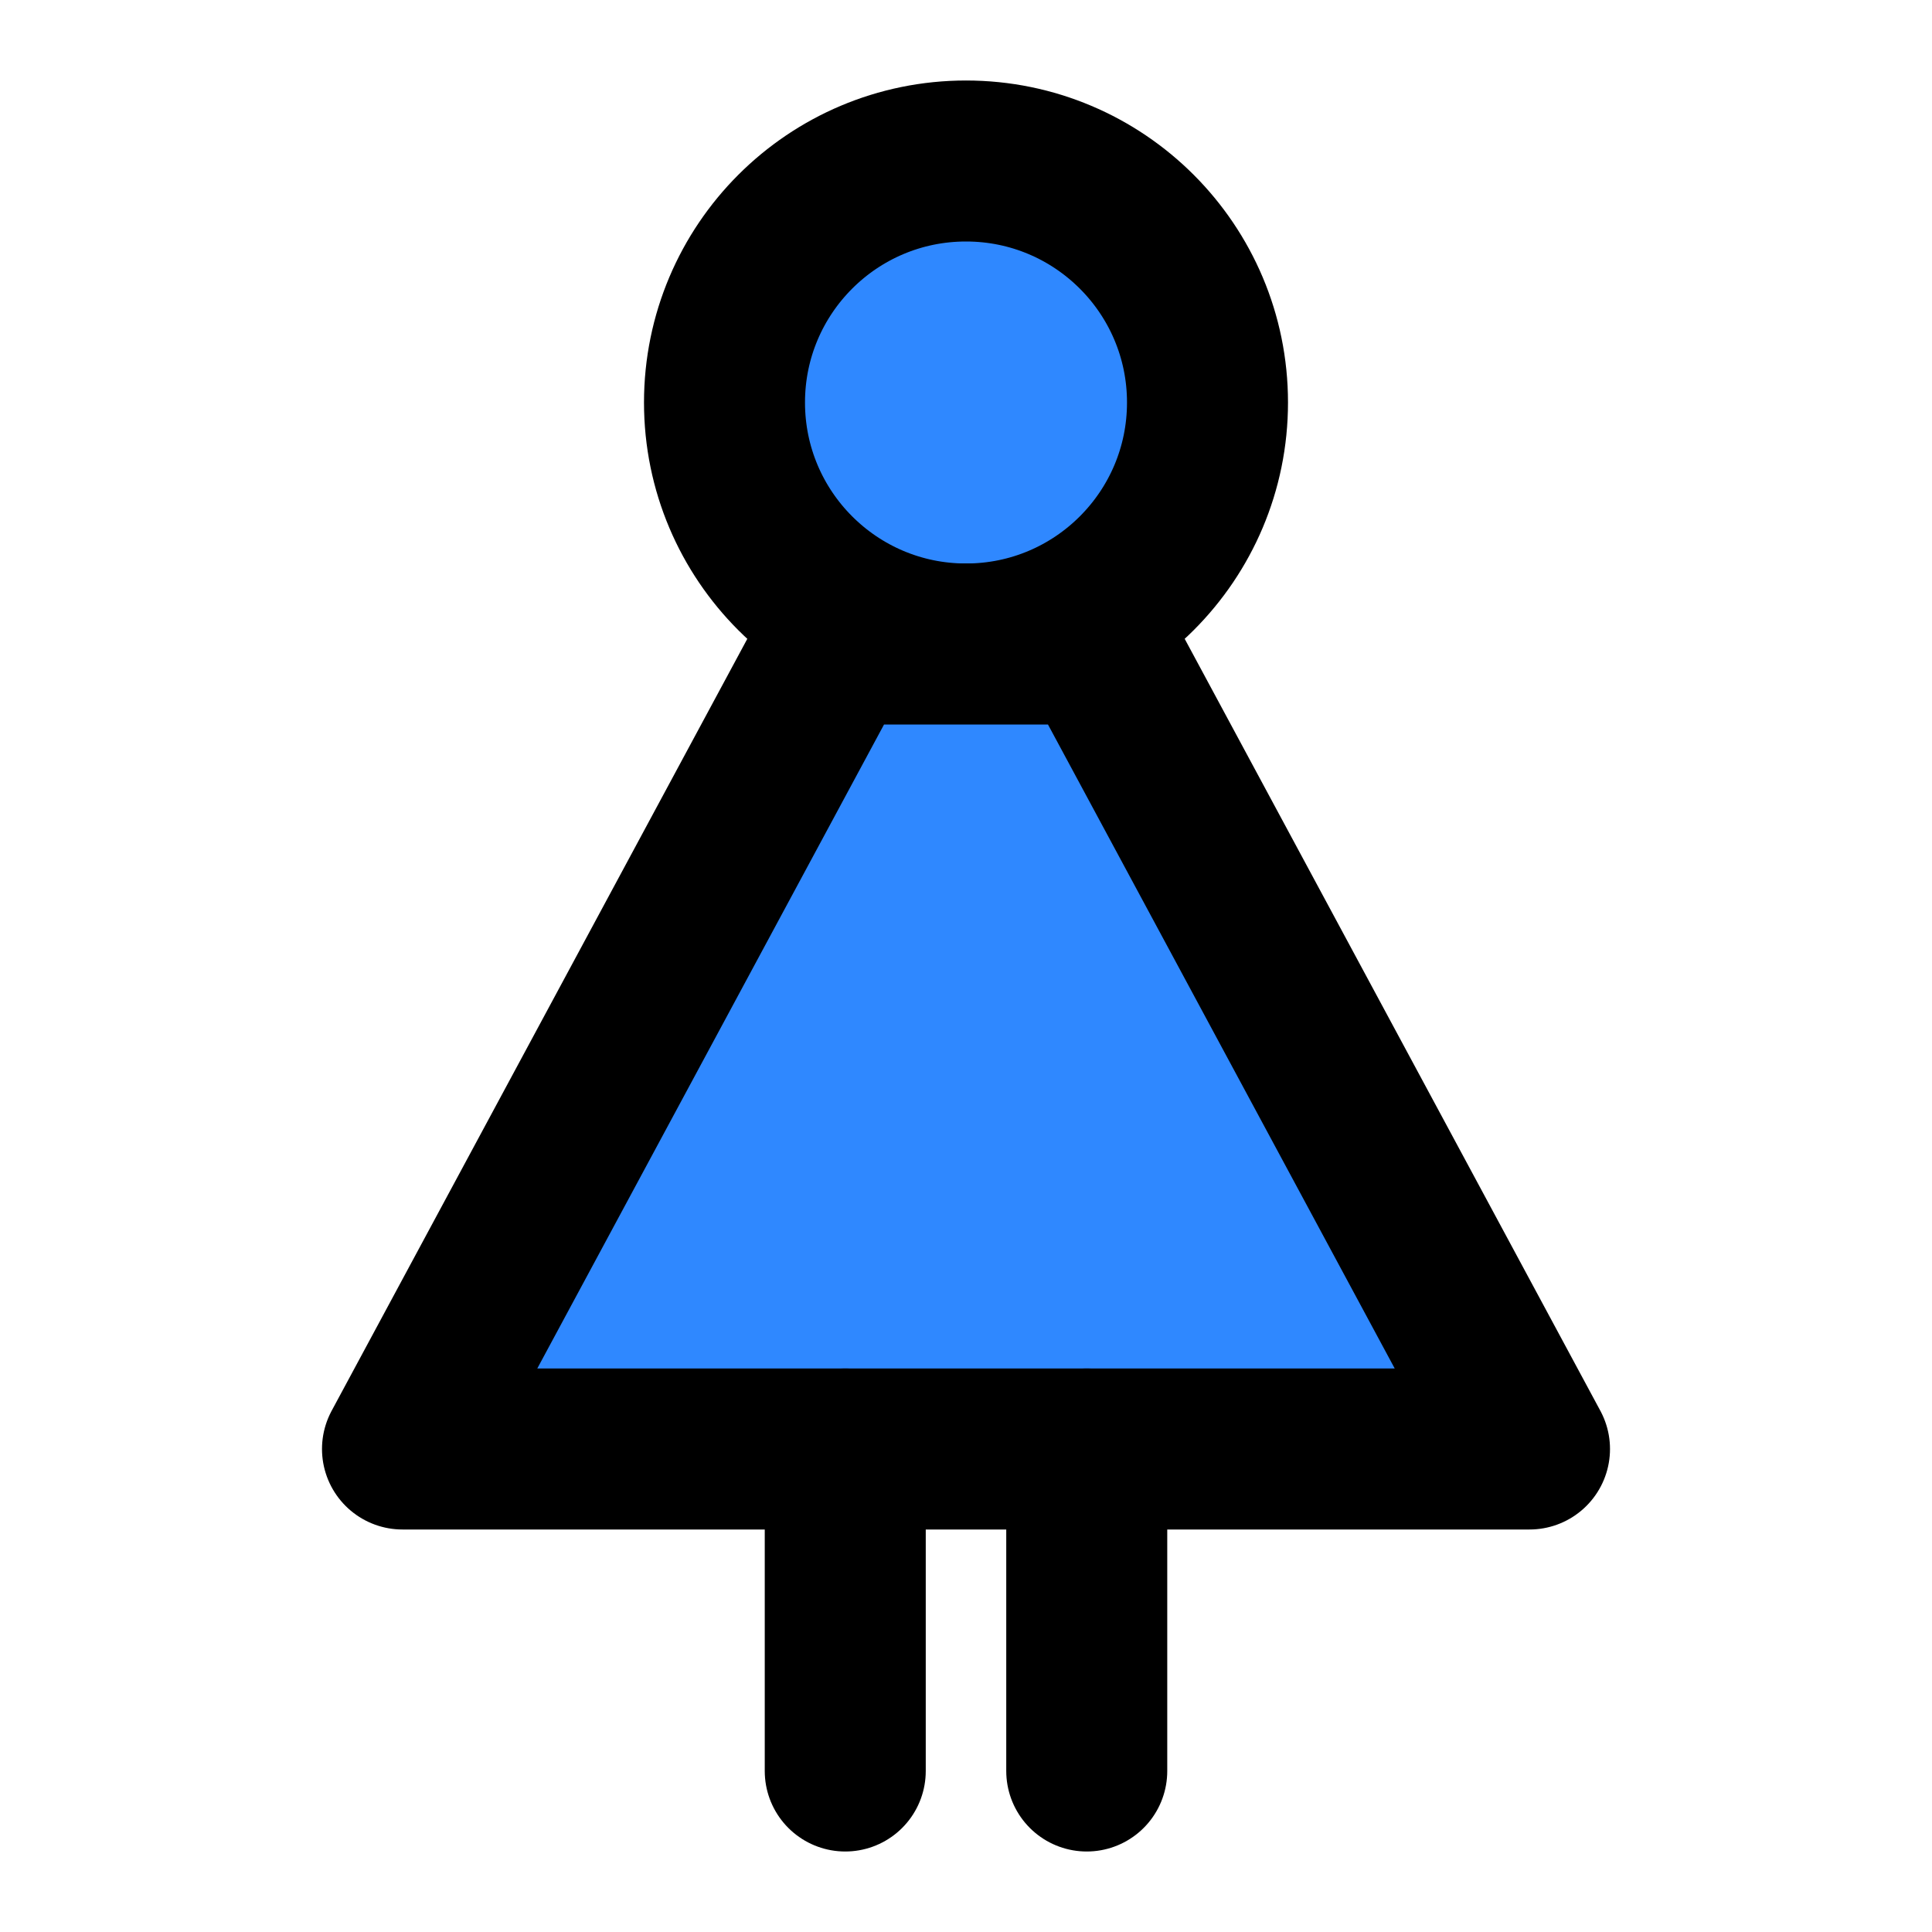 <?xml version="1.0" encoding="utf-8"?><!-- Скачано с сайта svg4.ru / Downloaded from svg4.ru -->
<svg width="800px" height="800px" viewBox="0 0 48 48" fill="none" xmlns="http://www.w3.org/2000/svg">
<circle cx="24" cy="10" r="6" fill="#2F88FF" stroke="#000000" stroke-width="4" stroke-linecap="round" stroke-linejoin="round"/>
<path d="M27.231 16H20.769L10 36H38L27.231 16Z" fill="#2F88FF" stroke="#000000" stroke-width="4" stroke-linecap="round" stroke-linejoin="round"/>
<path d="M27 36V44" stroke="#000000" stroke-width="4" stroke-linecap="round" stroke-linejoin="round"/>
<path d="M21 36V44" stroke="#000000" stroke-width="4" stroke-linecap="round" stroke-linejoin="round"/>
</svg>